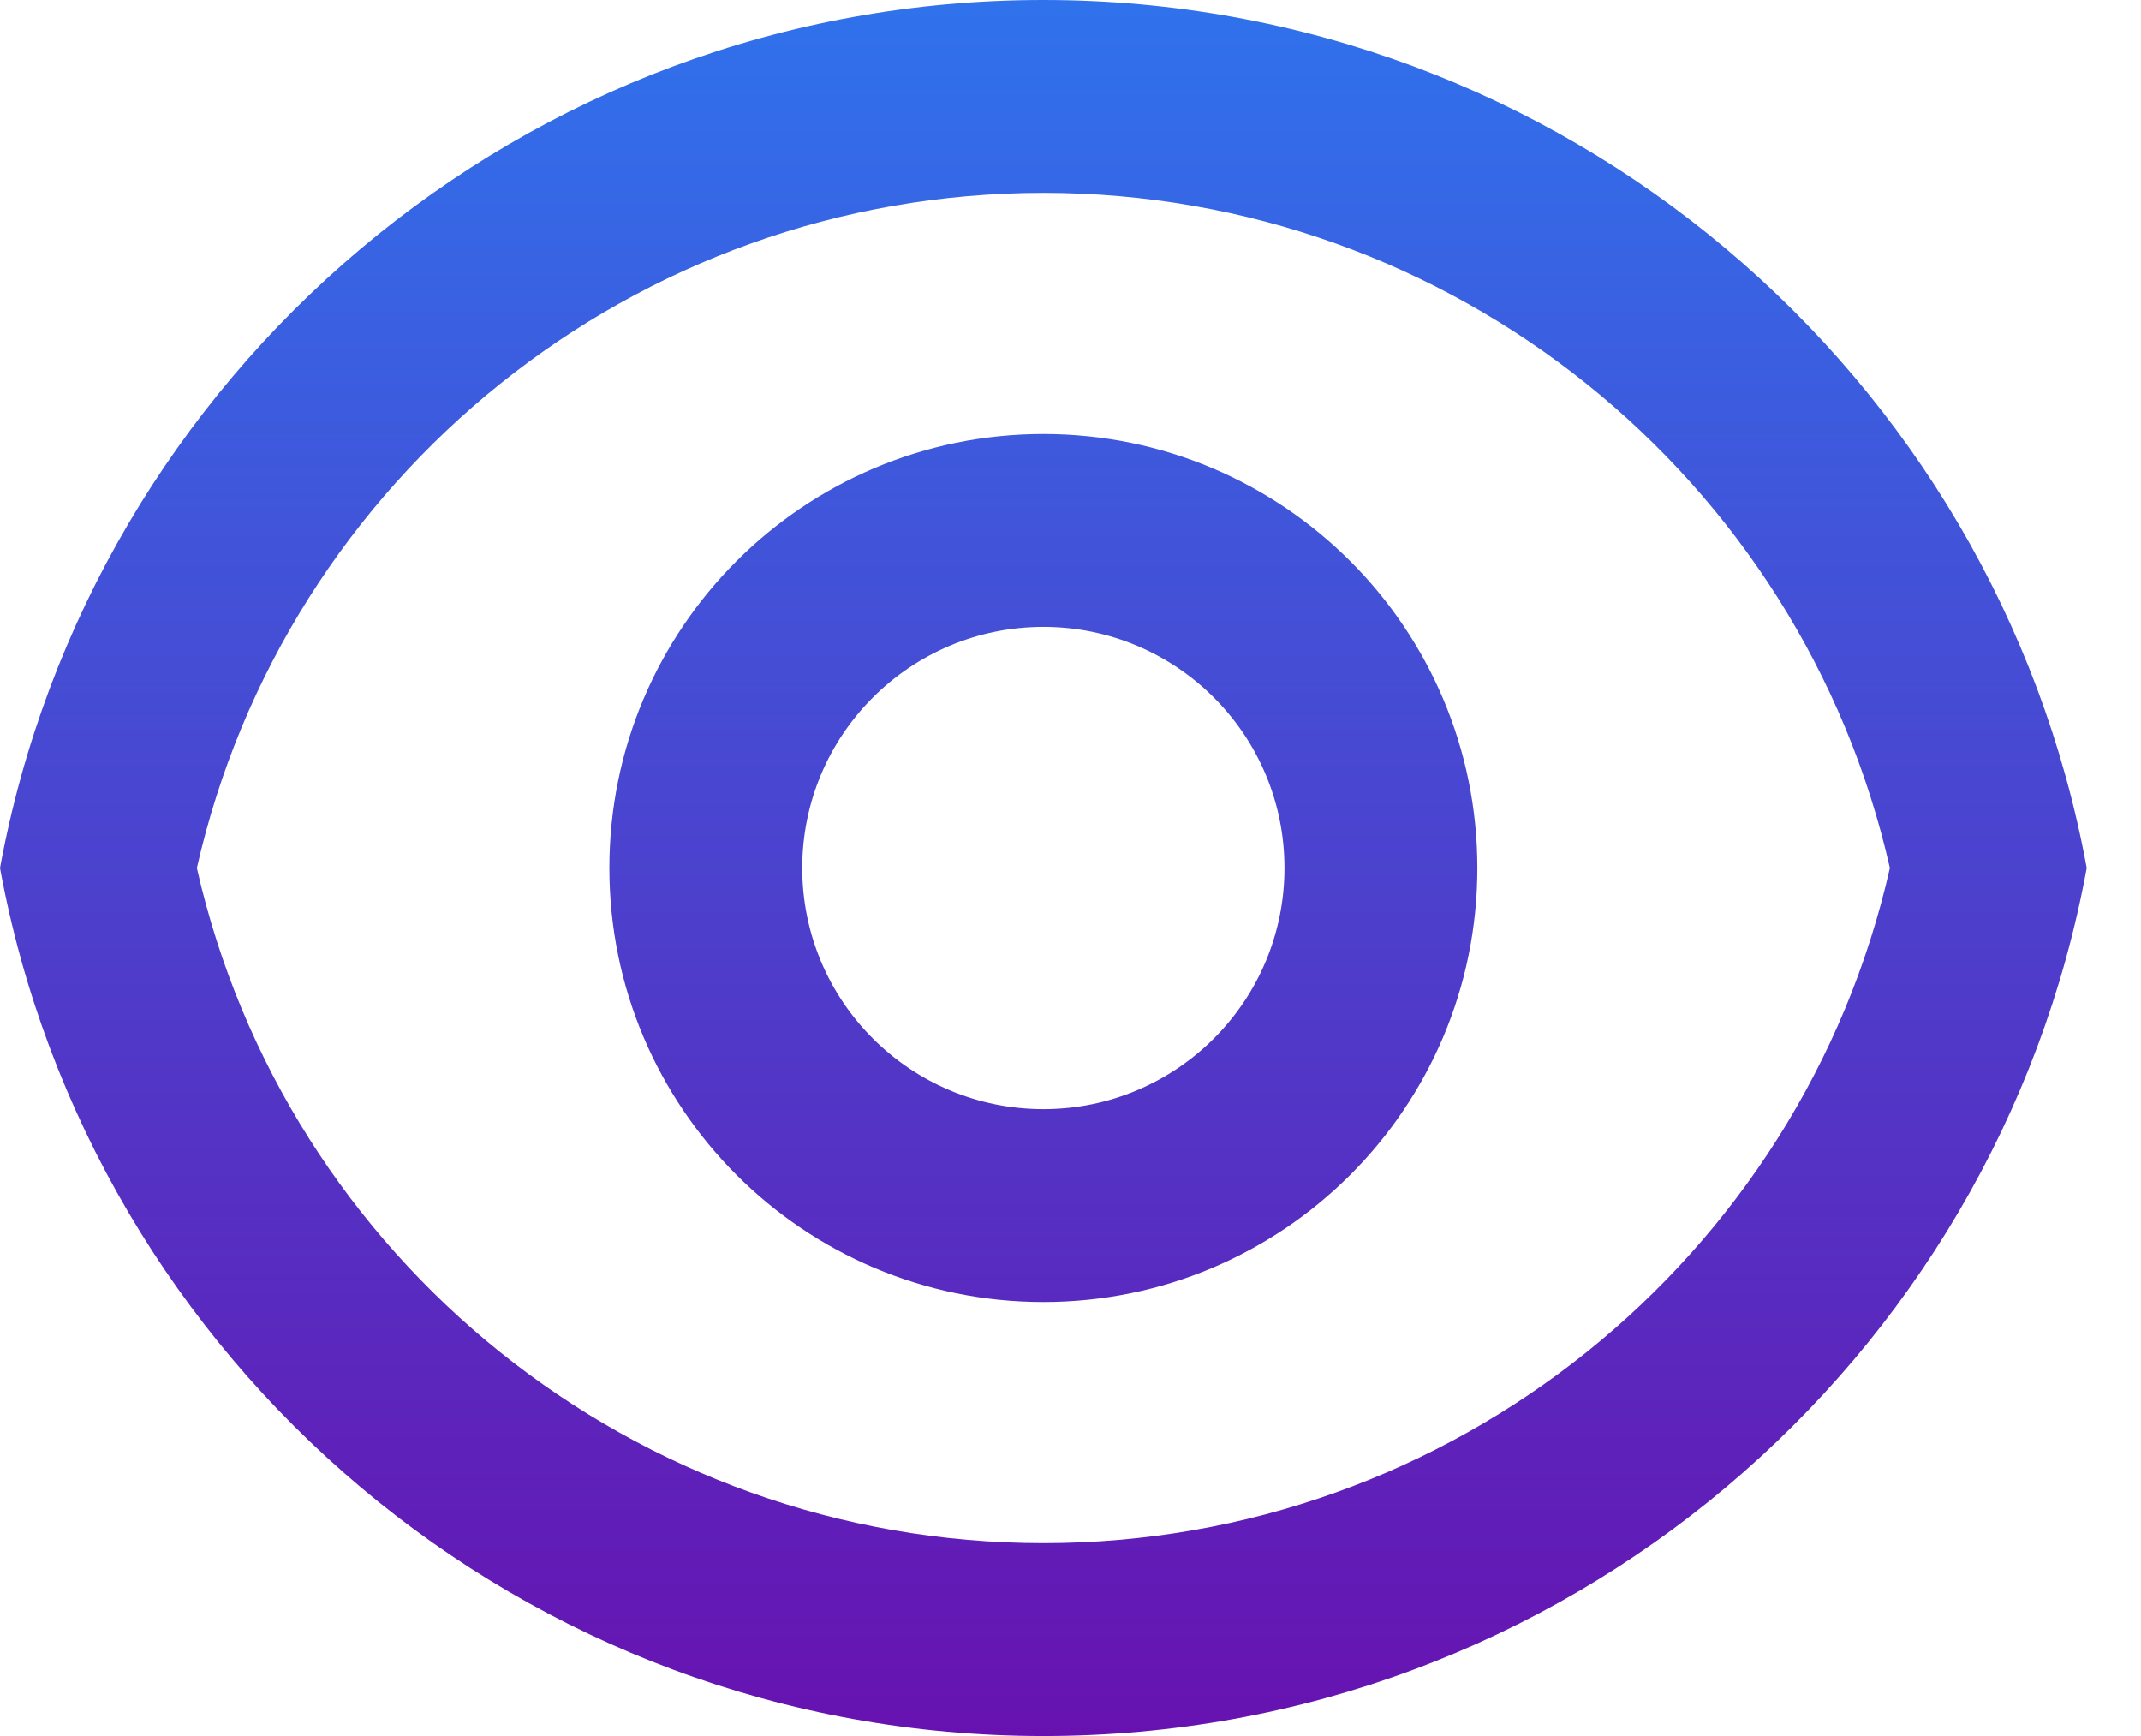<svg xmlns="http://www.w3.org/2000/svg" width="37" height="30" viewBox="0 0 37 30" fill="none">
  <path d="M18.031 0C27.018 0 34.495 6.466 36.062 15C34.495 23.534 27.018 30 18.031 30C9.044 30 1.568 23.534 0 15C1.568 6.466 9.044 0 18.031 0ZM18.031 26.667C25.09 26.667 31.131 21.753 32.66 15C31.131 8.247 25.09 3.333 18.031 3.333C10.972 3.333 4.931 8.247 3.402 15C4.931 21.753 10.972 26.667 18.031 26.667ZM18.031 22.5C13.889 22.5 10.531 19.142 10.531 15C10.531 10.858 13.889 7.5 18.031 7.5C22.173 7.5 25.531 10.858 25.531 15C25.531 19.142 22.173 22.5 18.031 22.5ZM18.031 19.167C20.332 19.167 22.198 17.301 22.198 15C22.198 12.699 20.332 10.833 18.031 10.833C15.73 10.833 13.864 12.699 13.864 15C13.864 17.301 15.73 19.167 18.031 19.167Z" fill="url(#paint0_linear_219_849)"/>
  <defs>
    <linearGradient id="paint0_linear_219_849" x1="19.078" y1="31.589" x2="19.078" y2="-17.526" gradientUnits="userSpaceOnUse">
      <stop stop-color="#6A0DAD"/>
      <stop offset="0.837" stop-color="#1E90FF"/>
      <stop offset="0.999" stop-color="#1E90FF"/>
    </linearGradient>
  </defs>
</svg>